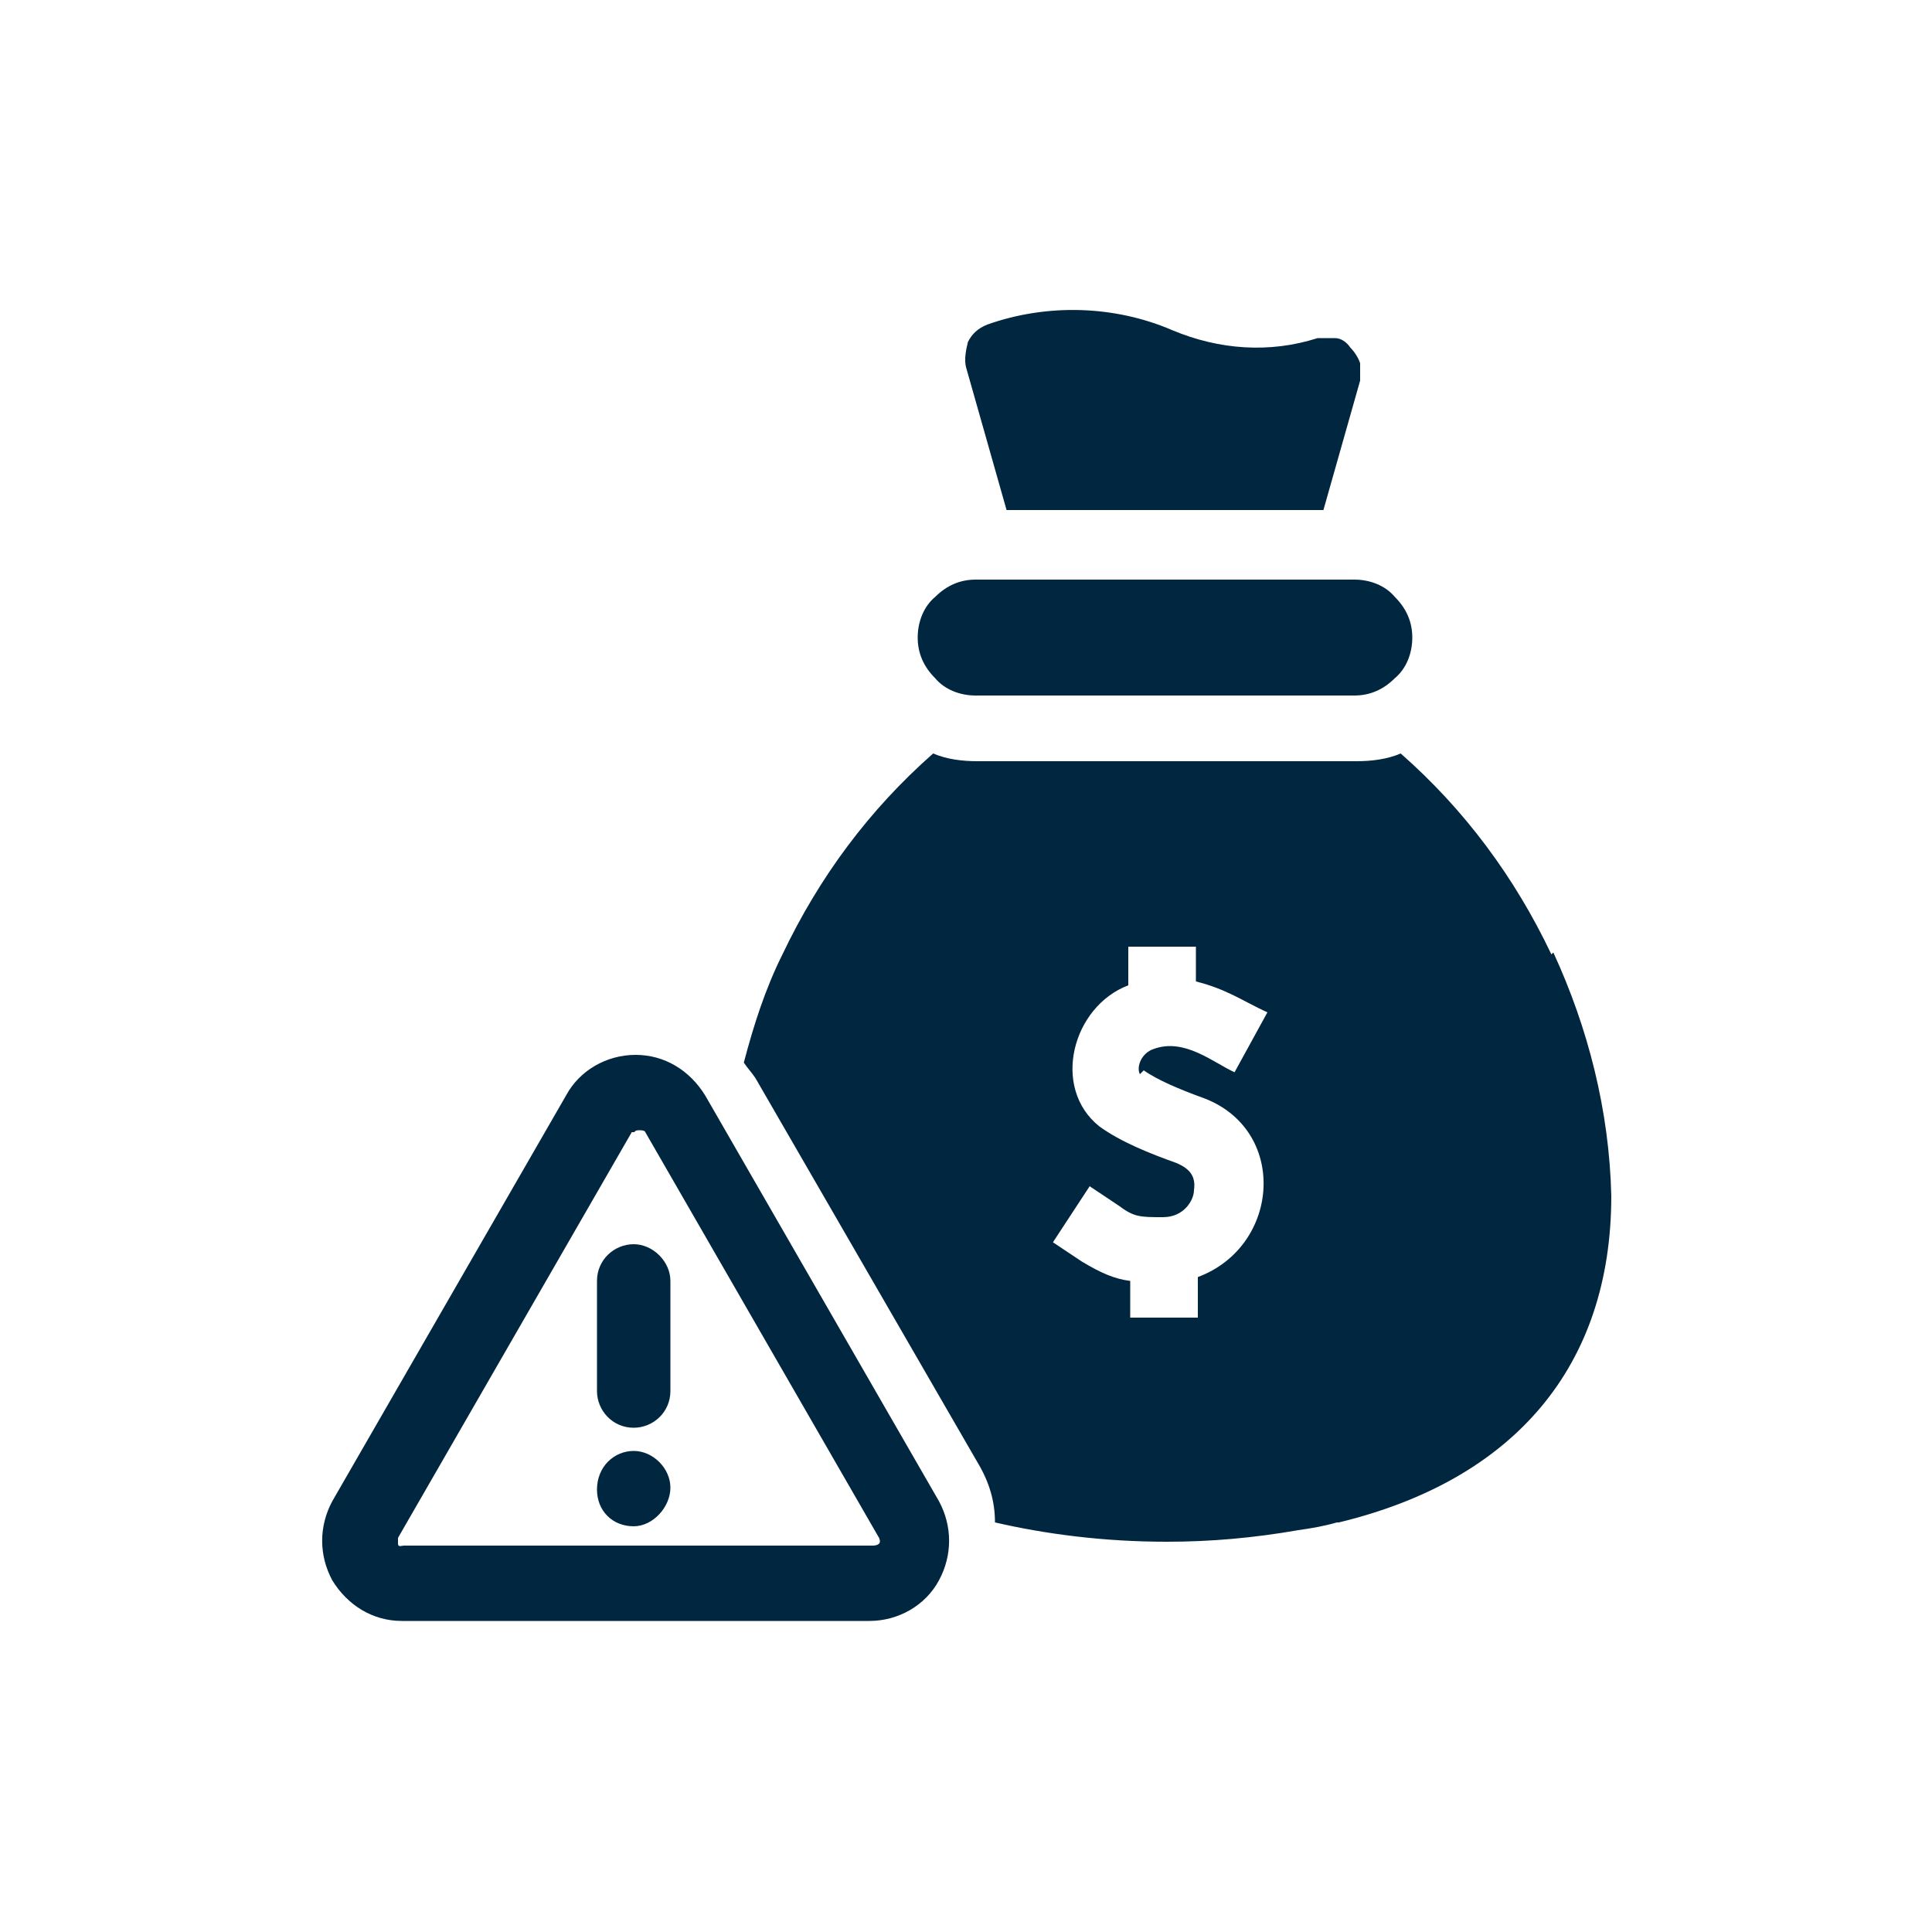 <?xml version="1.0" encoding="UTF-8"?>
<svg id="_レイヤー" data-name="レイヤー" xmlns="http://www.w3.org/2000/svg" version="1.1" viewBox="0 0 100 100">
  <defs>
    <style>
      .cls-1 {
        fill: #01263f;
        stroke-width: 0px;
      }
    </style>
  </defs>
  <path class="cls-1" d="M48.4,35.1c-.6-.6-.9-1.3-.9-2.1s.3-1.6.9-2.1c.6-.6,1.3-.9,2.1-.9h19.6c.8,0,1.6.3,2.1.9.6.6.9,1.3.9,2.1s-.3,1.6-.9,2.1c-.6.6-1.3.9-2.1.9h-19.6c-.8,0-1.6-.3-2.1-.9ZM50,19c-.1-.4,0-.9.1-1.3.2-.4.5-.7,1-.9,3.1-1.1,6.6-1,9.6.3,2.4,1,5,1.2,7.5.4.3,0,.6,0,.9,0,.3,0,.6.2.8.5.2.2.4.5.5.8,0,.3,0,.6,0,.9l-1.9,6.7h-16.4l-2.1-7.4ZM80.3,49.4c-1.9-4-4.5-7.5-7.8-10.4-.7.3-1.5.4-2.3.4h-19.6c-.8,0-1.6-.1-2.3-.4,0,0,0,0,0,0,0,0,0,0,0,0-3.3,2.9-5.9,6.4-7.8,10.4-.9,1.8-1.5,3.7-2,5.6.2.3.4.5.6.8l11.5,19.9c.6,1,.9,2,.9,3.1,2.6.6,5.6,1,8.9,1,2.3,0,4.5-.2,6.8-.6.7-.1,1.3-.2,2-.4,0,0,0,0,.1,0,9.1-2.2,14.1-8.1,14.1-16.9-.1-4.4-1.2-8.7-3-12.6ZM59.2,55.4c.7.5,1.9,1,3,1.4,4.5,1.6,4.1,7.7-.2,9.3v2.1h-3.5v-1.9c-.8-.1-1.5-.4-2.5-1l-1.5-1,1.9-2.9,1.5,1c.8.6,1.1.6,2.3.6,1.1,0,1.6-.9,1.6-1.4.1-.7-.2-1.1-.9-1.4-1.4-.5-2.9-1.1-4-1.9-2.5-2-1.4-6.2,1.5-7.3v-2h3.5v1.8c1.6.4,2.4,1,3.7,1.6l-1.7,3.1c-1.1-.5-2.6-1.8-4.2-1.2-.6.2-.9.9-.7,1.3ZM45.1,83.9h-24.3c-1.5,0-2.8-.8-3.6-2.1-.7-1.3-.7-2.8,0-4.1l12.1-21c.7-1.3,2.1-2.1,3.6-2.1s2.8.8,3.6,2.1l12.1,21c.7,1.3.7,2.8,0,4.1-.7,1.3-2.1,2.1-3.6,2.1ZM32.7,58.6l-12.1,21s0,.1,0,.3.2.1.3.1h24.3s.2,0,.3-.1,0-.3,0-.3l-12.1-21s0-.1-.3-.1-.2.1-.3.1h0ZM32.8,73.9c-1.1,0-1.9-.9-1.9-1.9v-5.7c0-1.1.9-1.9,1.9-1.9s1.9.9,1.9,1.9v5.7c0,1.1-.9,1.9-1.9,1.9ZM32.8,79c-1.1,0-1.9-.8-1.9-1.9h0c0-1.2.9-2,1.9-2s1.9.9,1.9,1.9-.9,2-1.9,2Z"/>
</svg>